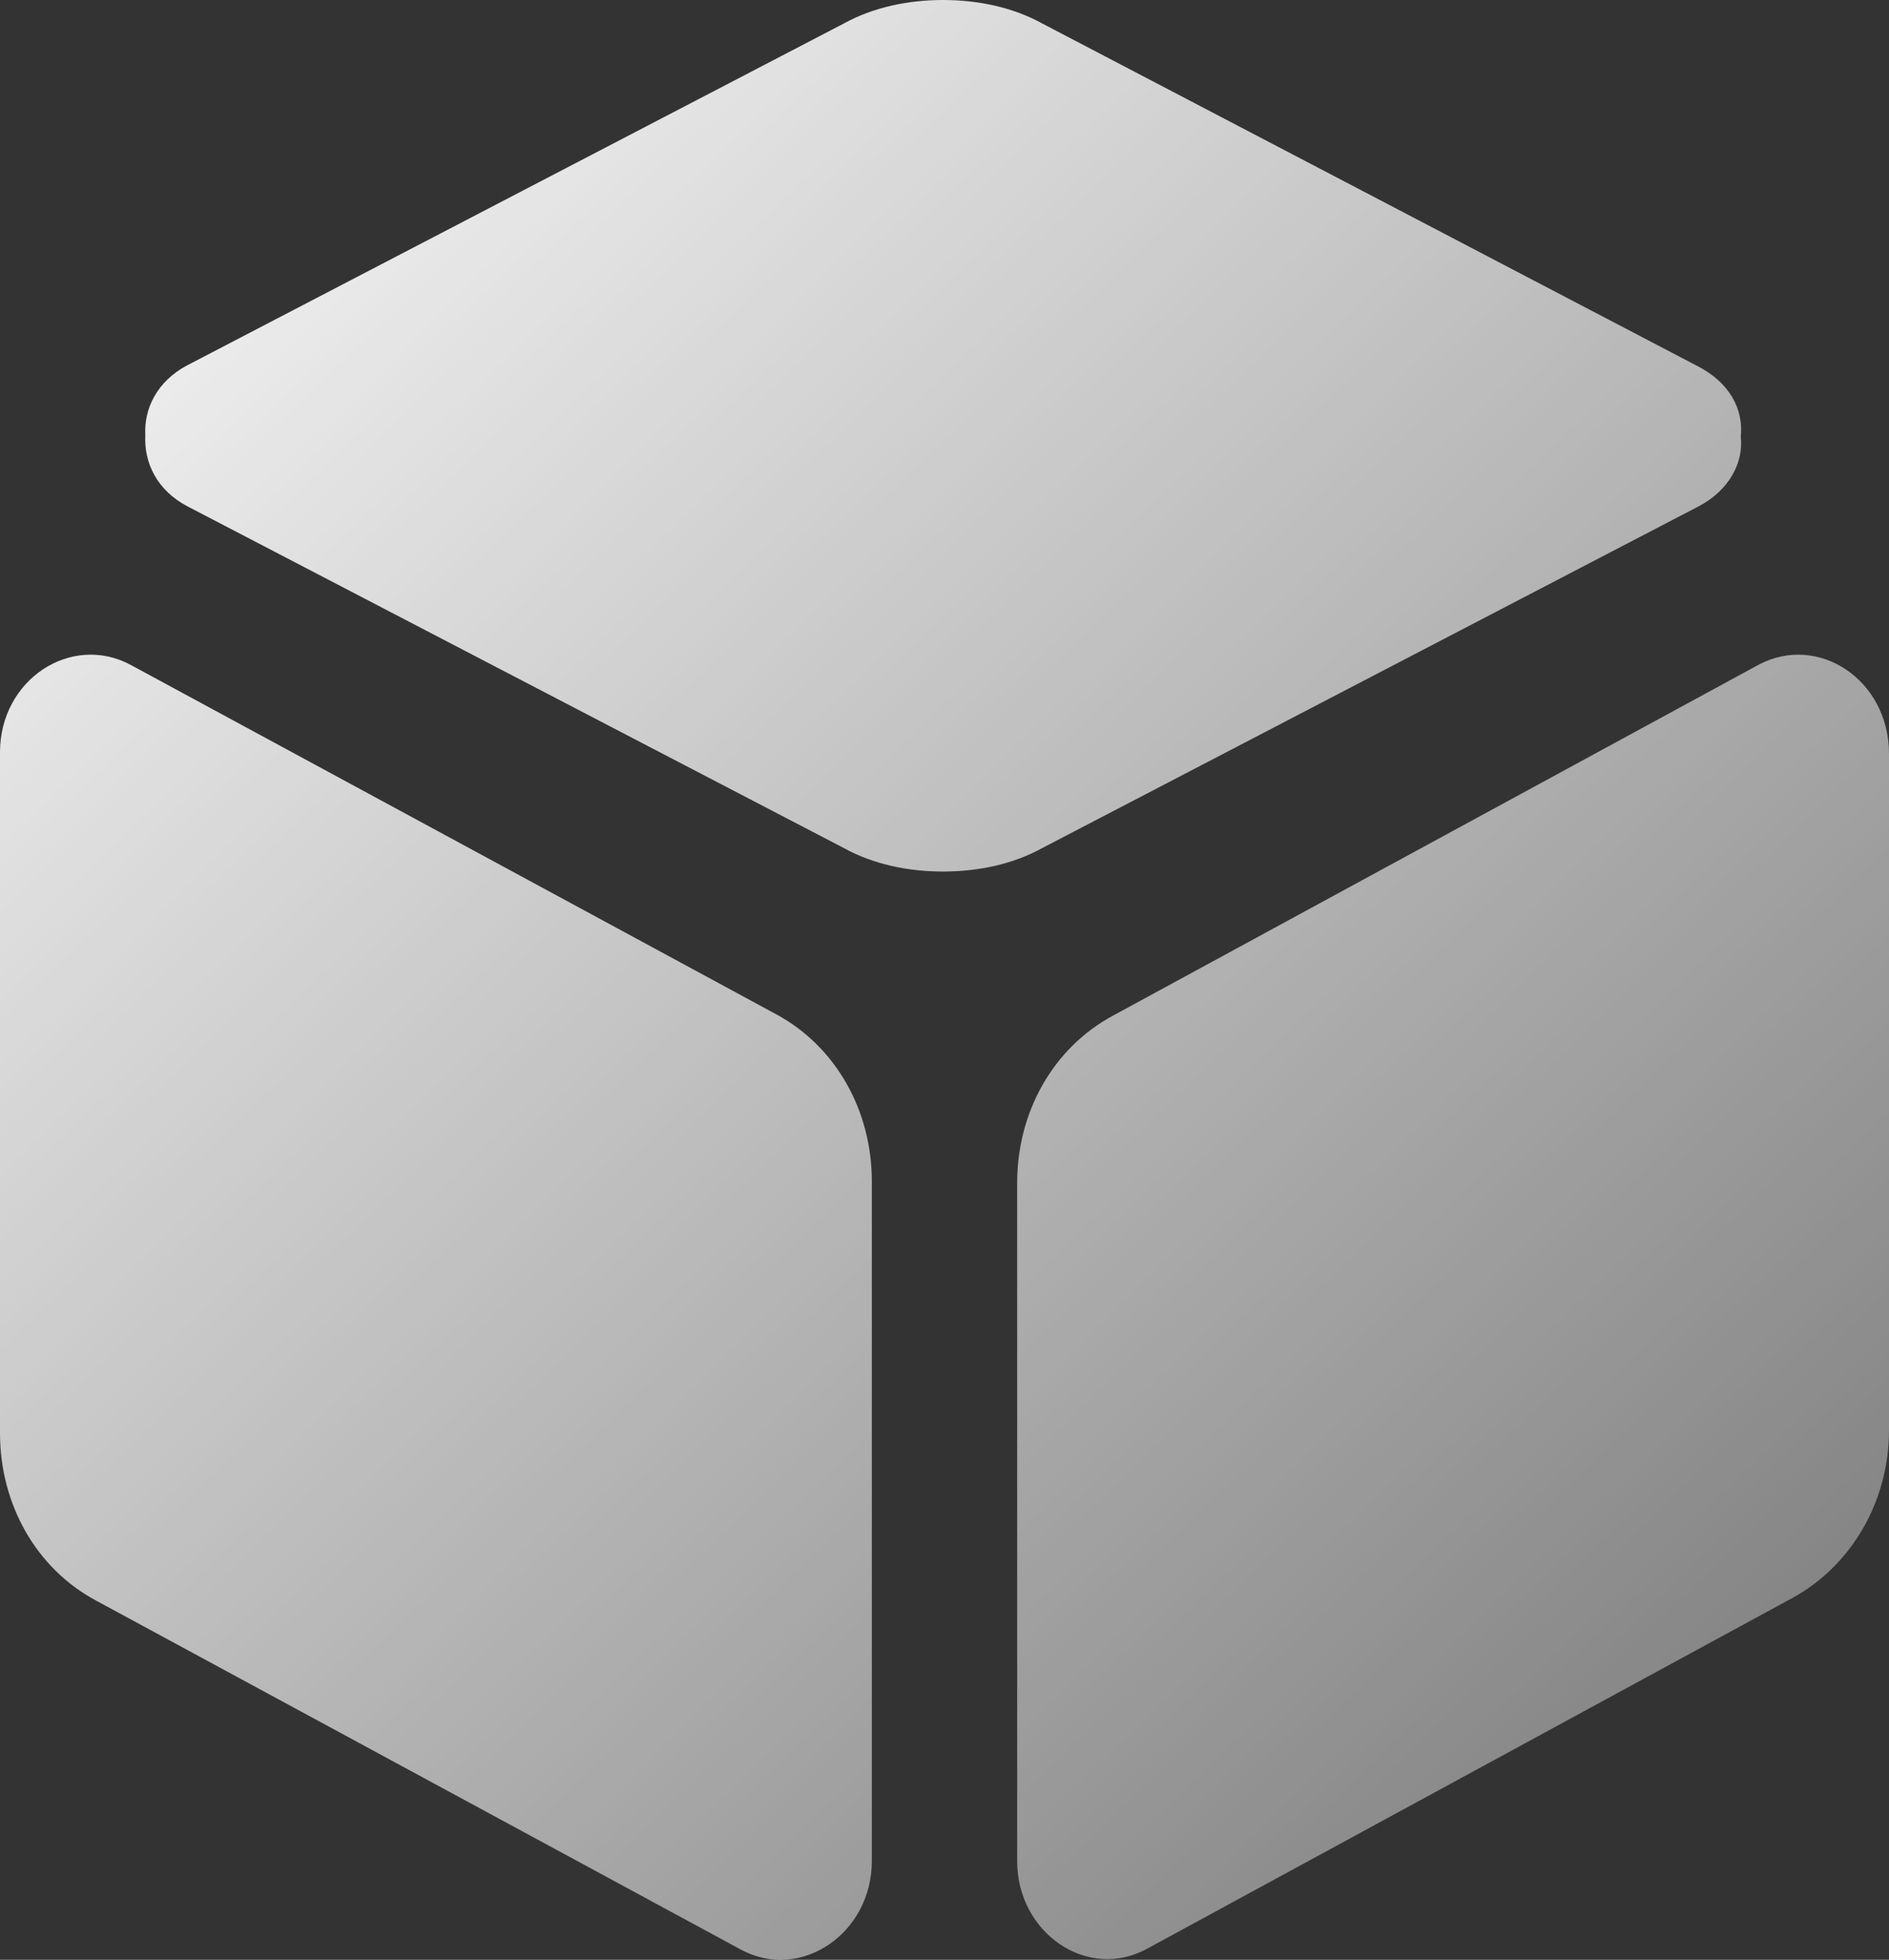 ﻿<?xml version="1.0" encoding="utf-8"?>
<svg version="1.1" xmlns:xlink="http://www.w3.org/1999/xlink" width="80px" height="83px" xmlns="http://www.w3.org/2000/svg">
  <rect width="100%" height="100%" fill="#333333" stroke="none"/>
  <defs>
    <linearGradient gradientUnits="userSpaceOnUse" x1="0" y1="0" x2="80" y2="83" id="LinearGradient17">
      <stop id="Stop18" stop-color="#ffffff" offset="0" />
      <stop id="Stop19" stop-color="#ffffff" stop-opacity="0.325" offset="1" />
    </linearGradient>
  </defs>
  <g transform="matrix(1 0 0 1 -1410 -1319 )">
    <path d="M 75.938 67.66  C 78.4 66.304  80 63.593  80 60.574  C 80 60.574  80 31.92  80 31.92  C 80 28.777  76.985 26.805  74.462 28.161  C 74.462 28.161  47.138 43.012  47.138 43.012  C 44.615 44.367  43.077 47.079  43.077 50.098  C 43.077 50.098  43.077 78.813  43.077 78.813  C 43.077 81.894  46.092 83.928  48.615 82.511  C 48.615 82.511  75.938 67.66  75.938 67.66  Z M 31.385 82.572  C 33.908 83.928  36.923 81.894  36.923 78.813  C 36.923 78.813  36.923 50.036  36.923 50.036  C 36.923 47.017  35.385 44.306  32.862 42.95  C 32.862 42.95  5.538 28.161  5.538 28.161  C 3.015 26.805  0 28.777  0 31.858  C 0 31.858  0 60.697  0 60.697  C 0 63.716  1.538 66.428  4.062 67.783  C 4.062 67.783  31.385 82.572  31.385 82.572  Z M 39.938 36.911  C 41.415 36.911  42.892 36.603  44.123 35.925  C 44.123 35.925  71.938 21.444  71.938 21.444  C 73.231 20.766  73.846 19.596  73.723 18.486  C 73.846 17.316  73.231 16.206  71.938 15.529  C 71.938 15.529  44.123 0.986  44.123 0.986  C 42.892 0.308  41.415 0  39.938 0  C 38.462 0  36.985 0.308  35.754 0.986  C 35.754 0.986  7.938 15.467  7.938 15.467  C 6.646 16.145  6.092 17.316  6.154 18.425  C 6.092 19.596  6.646 20.766  7.938 21.444  C 7.938 21.444  35.754 35.925  35.754 35.925  C 36.985 36.603  38.462 36.911  39.938 36.911  Z " fill-rule="nonzero" fill="url(#LinearGradient17)" stroke="none" transform="matrix(1 0 0 1 1410 1319 )" />
  </g>
</svg>